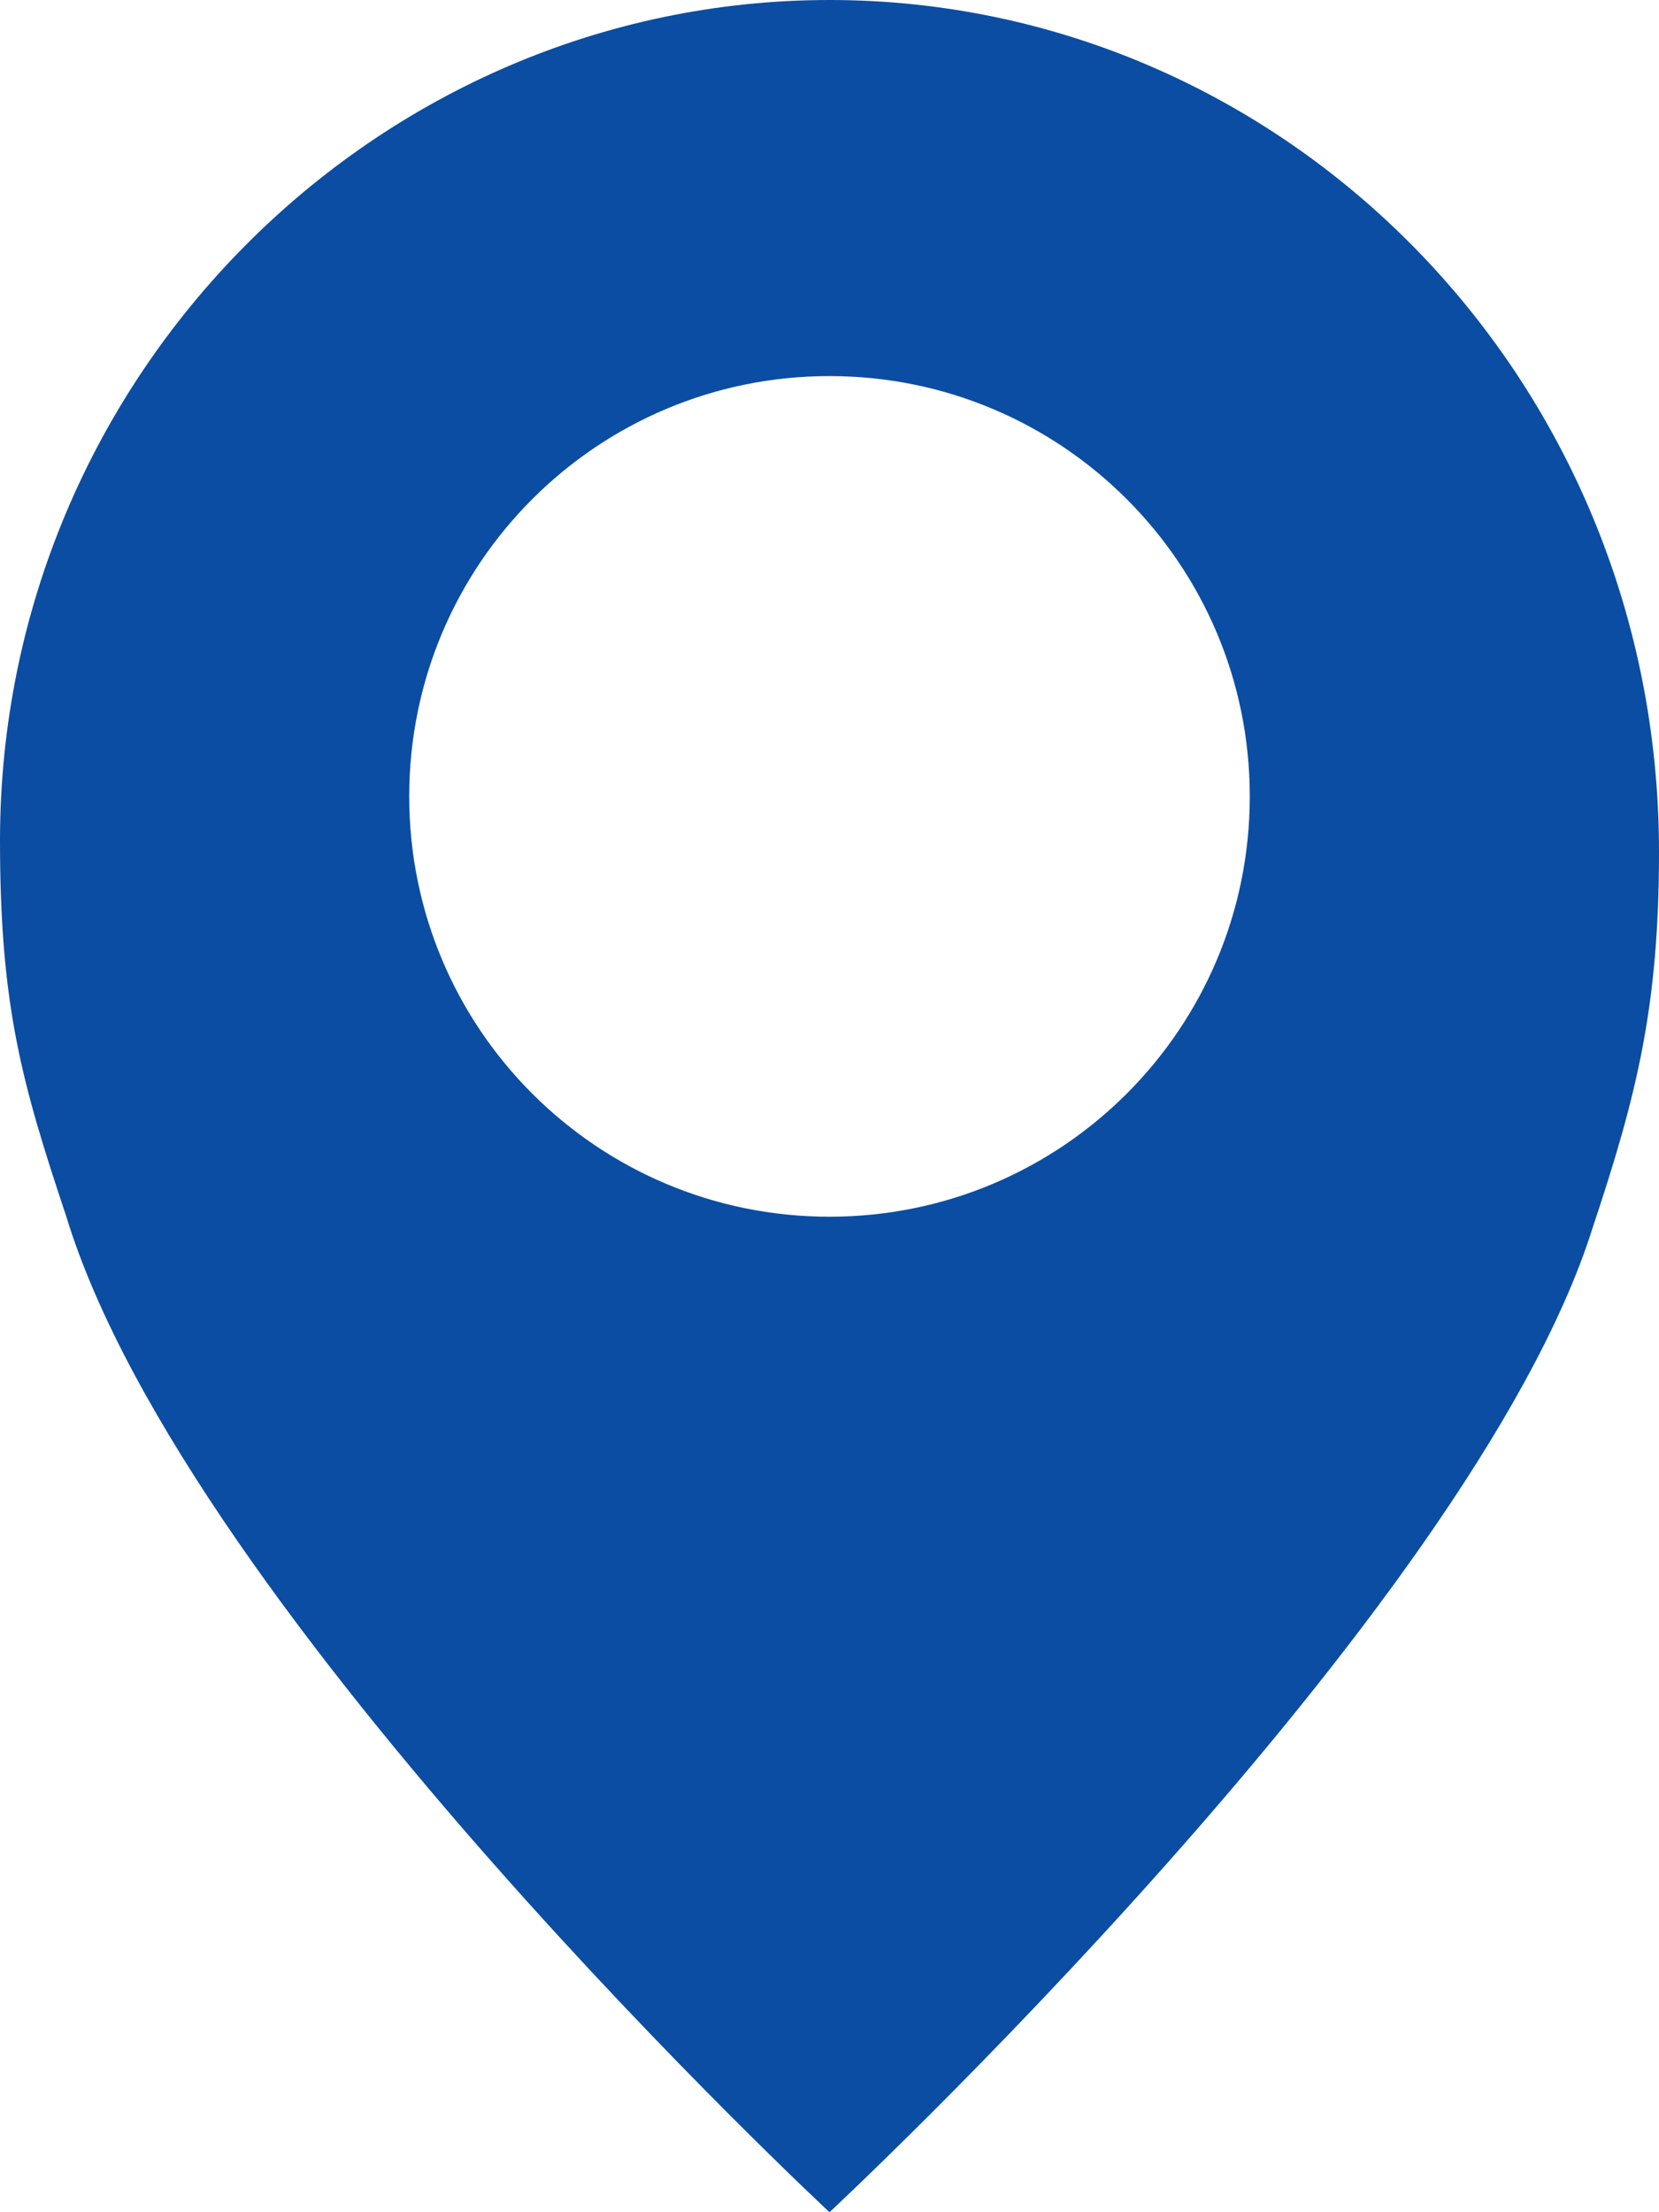 <?xml version="1.0" encoding="UTF-8"?>
<svg id="_레이어_1" data-name="레이어_1" xmlns="http://www.w3.org/2000/svg" width="15" height="20" version="1.1" viewBox="0 0 15 20">
  <!-- Generator: Adobe Illustrator 29.8.1, SVG Export Plug-In . SVG Version: 2.1.1 Build 2)  -->
  <path d="M7.5,20h0Z" fill="#0b4da2"/>
  <path d="M7.5,0C3.4,0,0,3.4,0,7.6c0,1.5.2,2.2.6,3.4,1.1,3.6,6.9,9,6.9,9,0,0,5.8-5.4,6.9-8.9.4-1.2.6-2,.6-3.4C15,3.4,11.6,0,7.5,0ZM7.5,11c-2.1,0-3.8-1.7-3.8-3.8s1.7-3.8,3.8-3.8,3.8,1.7,3.8,3.8-1.7,3.8-3.8,3.8Z" fill="#0b4da2"/>
</svg>